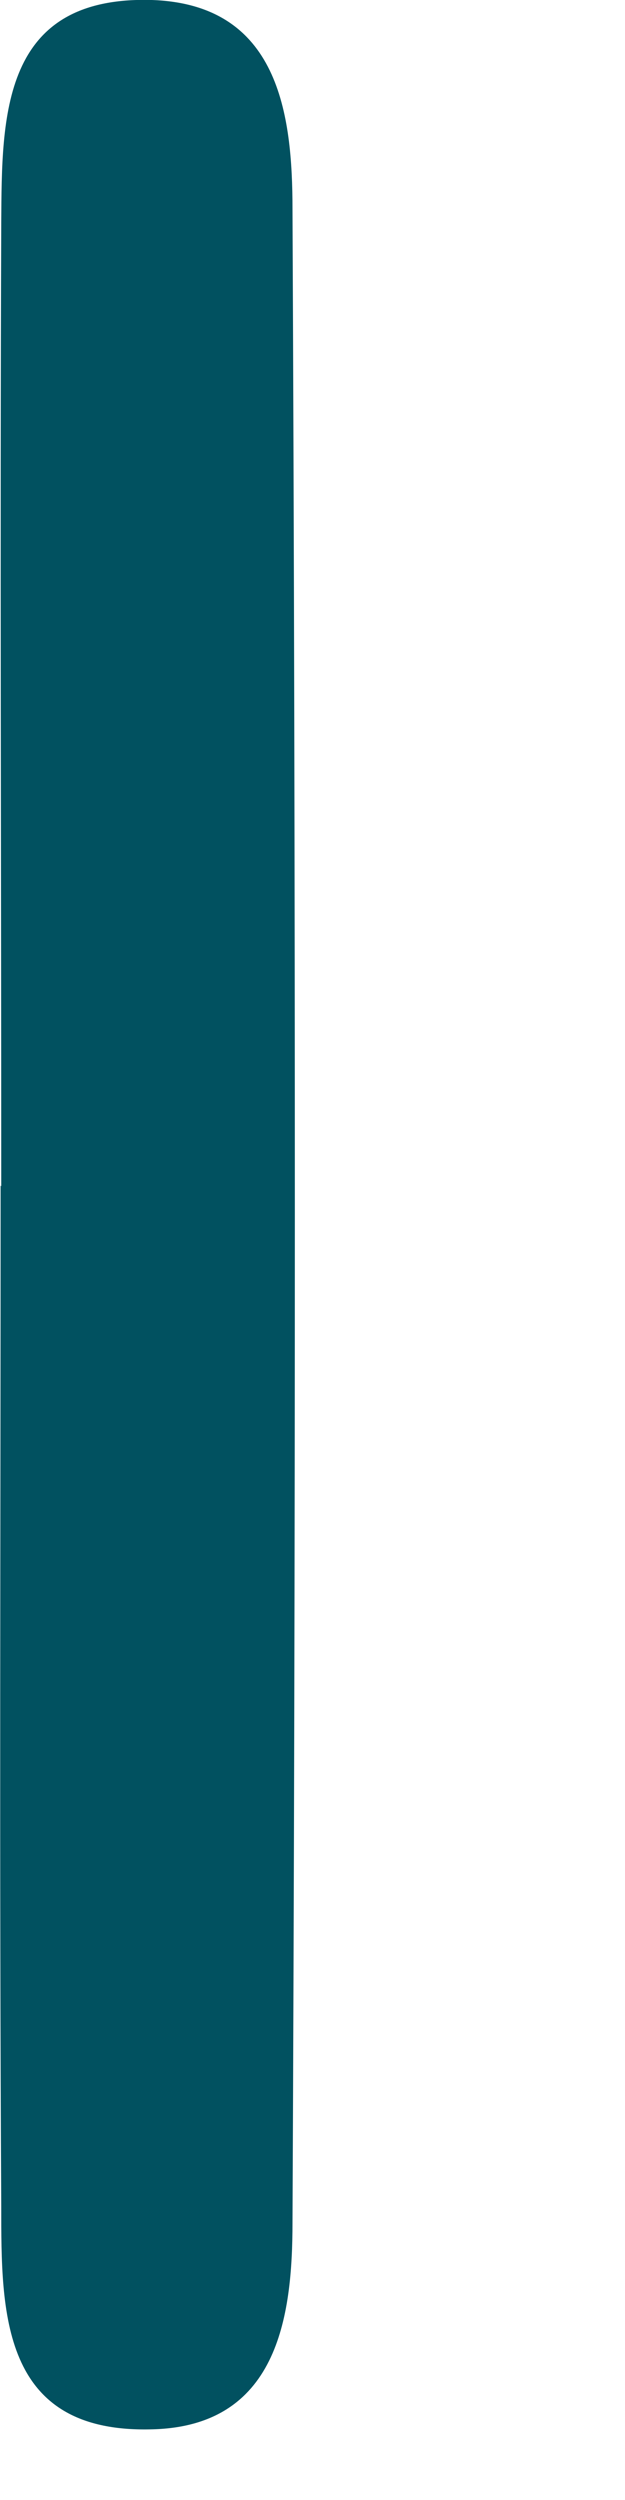<?xml version="1.0" encoding="utf-8"?>
<svg xmlns="http://www.w3.org/2000/svg" fill="none" height="100%" overflow="visible" preserveAspectRatio="none" style="display: block;" viewBox="0 0 1 4" width="100%">
<path d="M0.002 1.898C0.002 1.384 -0 0.87 0.002 0.355C0.003 0.186 0.002 -0.007 0.243 0C0.446 0.007 0.468 0.182 0.468 0.335C0.473 1.408 0.473 2.482 0.468 3.556C0.468 3.708 0.444 3.884 0.24 3.887C0.001 3.892 0.002 3.699 0.002 3.53C-0.001 2.986 0.001 2.441 0.001 1.897L0.002 1.898Z" fill="#015160" id="Vector"/>
</svg>